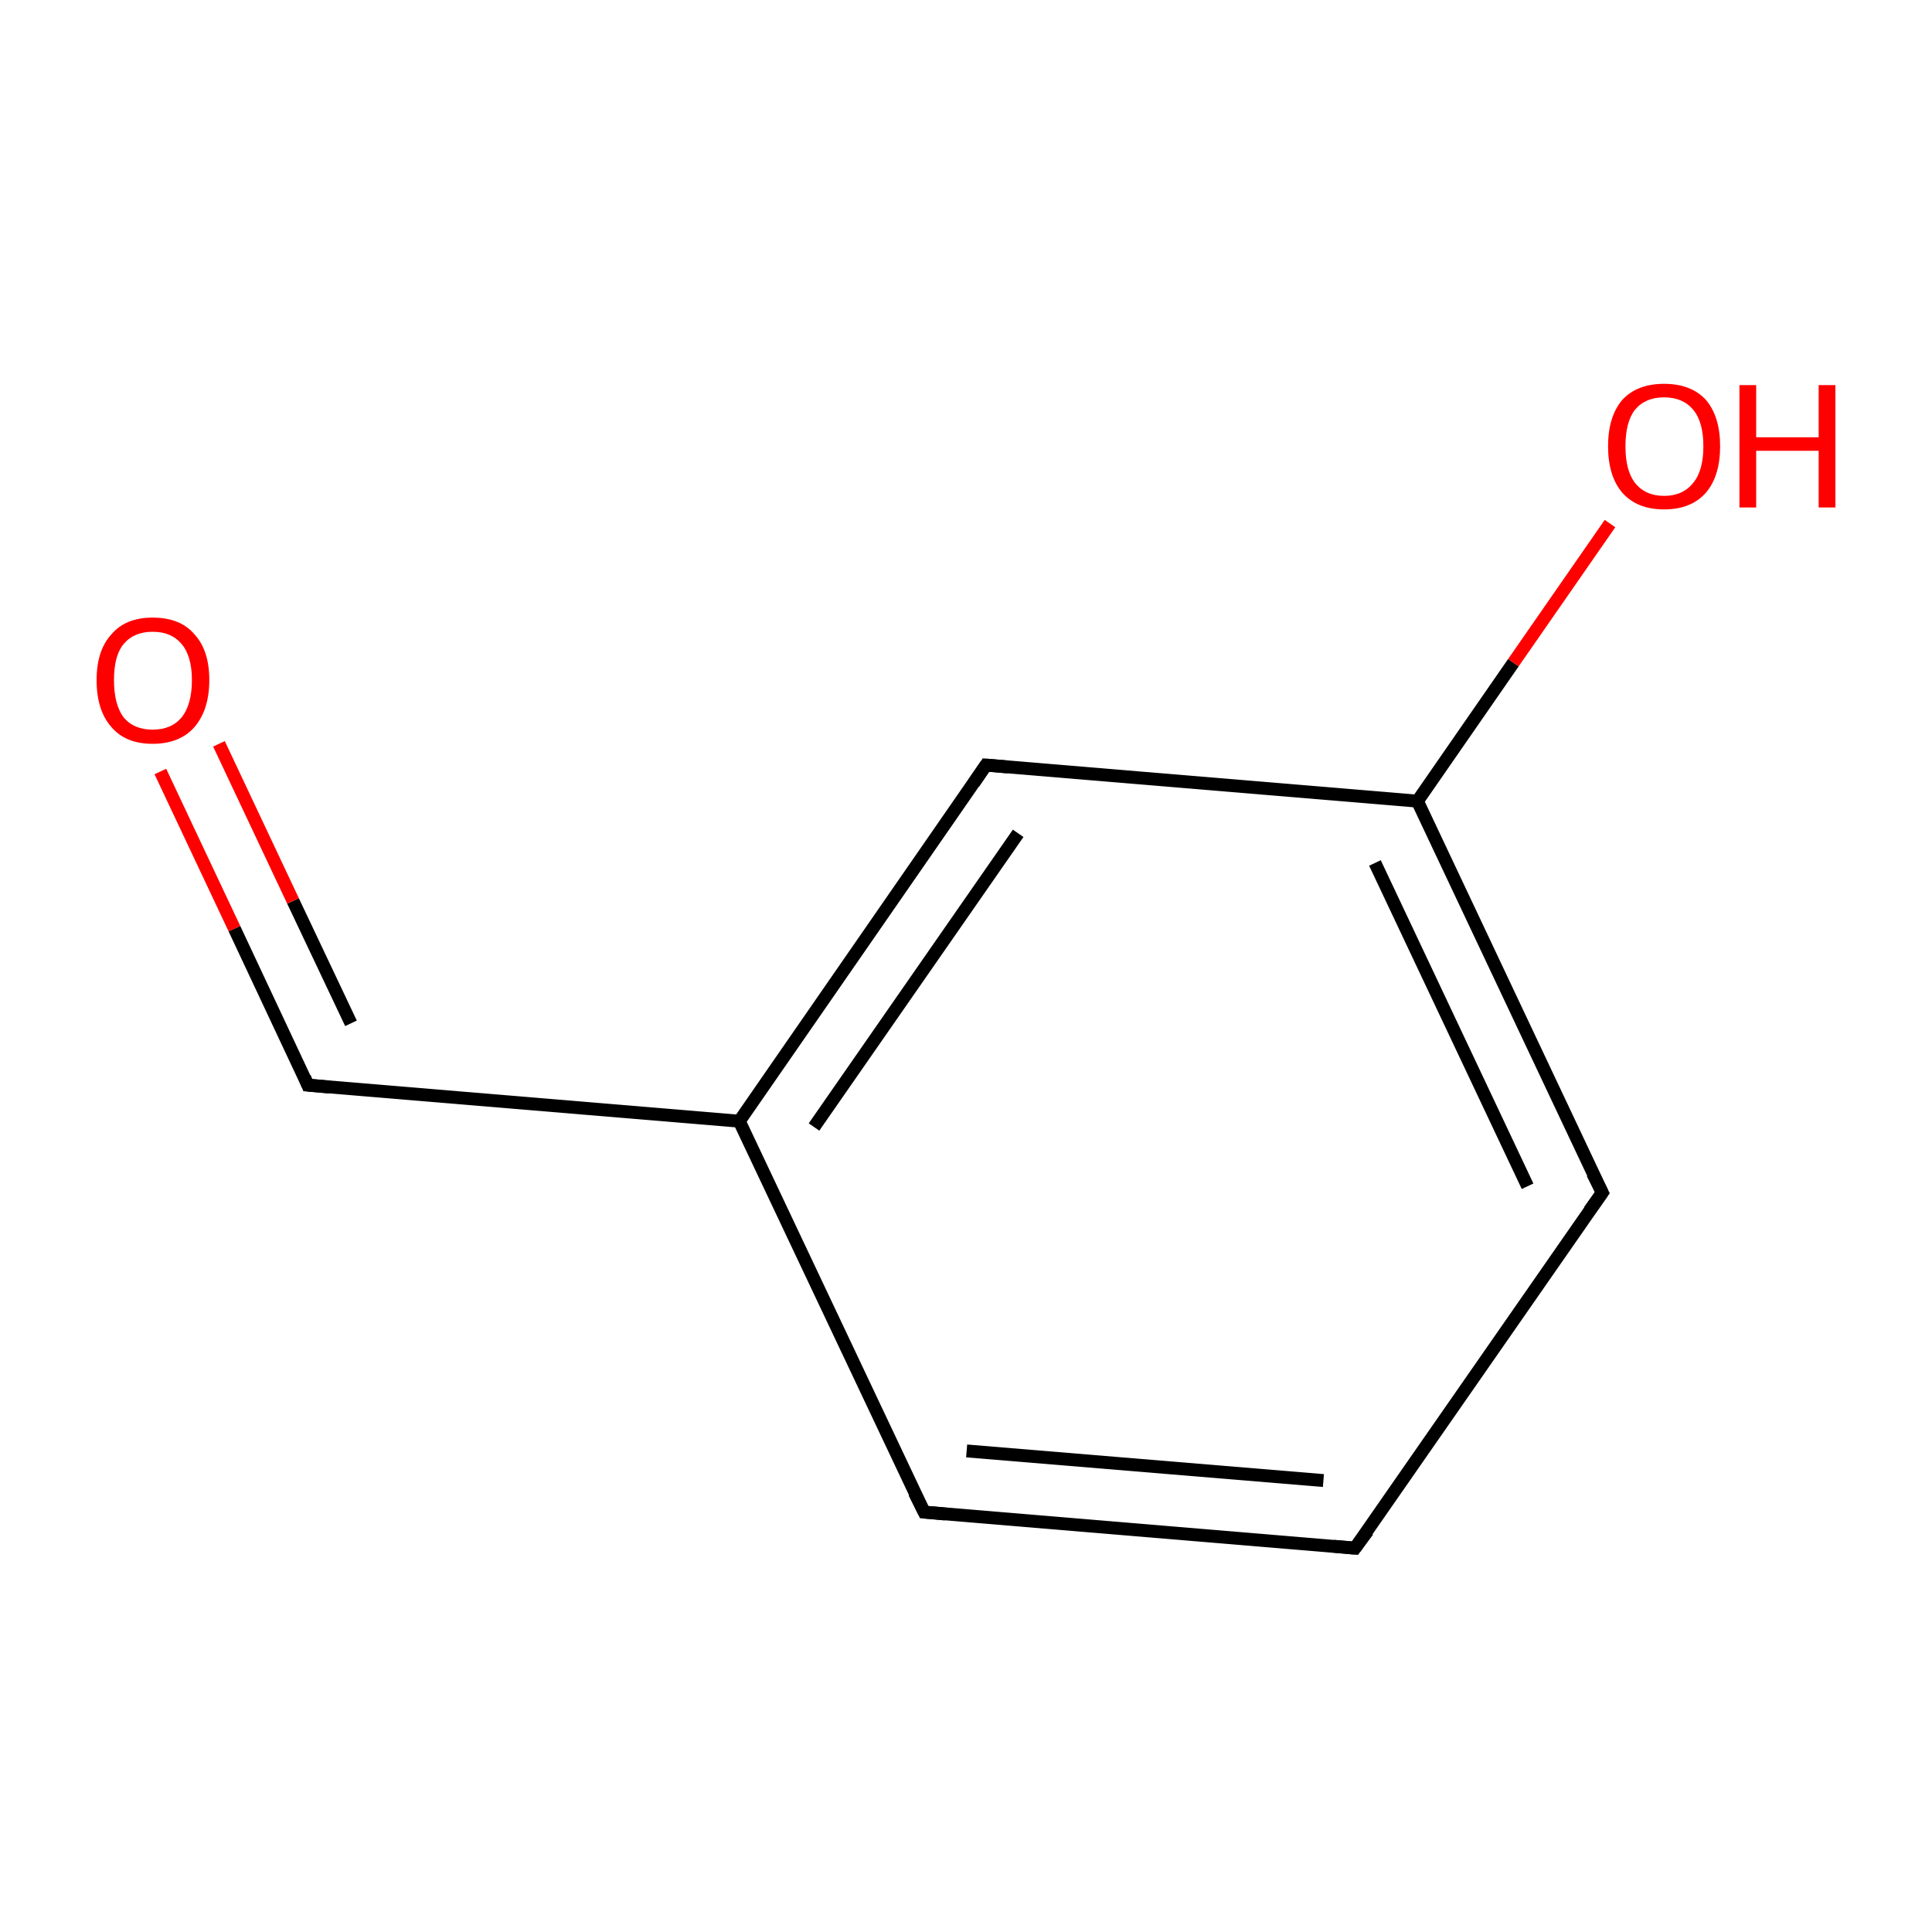<?xml version='1.0' encoding='iso-8859-1'?>
<svg version='1.1' baseProfile='full'
              xmlns='http://www.w3.org/2000/svg'
                      xmlns:rdkit='http://www.rdkit.org/xml'
                      xmlns:xlink='http://www.w3.org/1999/xlink'
                  xml:space='preserve'
width='300px' height='300px' viewBox='0 0 300 300'>
<!-- END OF HEADER -->
<rect style='opacity:1.0;fill:none;stroke:none' width='300.0' height='300.0' x='0.0' y='0.0'> </rect>
<path class='bond-0 atom-0 atom-1' d='M 210.4,240.4 L 143.5,234.8' style='fill:none;fill-rule:evenodd;stroke:#000000;stroke-width:2.0px;stroke-linecap:butt;stroke-linejoin:miter;stroke-opacity:1' />
<path class='bond-0 atom-0 atom-1' d='M 205.5,229.9 L 150.1,225.3' style='fill:none;fill-rule:evenodd;stroke:#000000;stroke-width:2.0px;stroke-linecap:butt;stroke-linejoin:miter;stroke-opacity:1' />
<path class='bond-1 atom-1 atom-2' d='M 143.5,234.8 L 114.8,174.1' style='fill:none;fill-rule:evenodd;stroke:#000000;stroke-width:2.0px;stroke-linecap:butt;stroke-linejoin:miter;stroke-opacity:1' />
<path class='bond-2 atom-2 atom-3' d='M 114.8,174.1 L 153.1,118.8' style='fill:none;fill-rule:evenodd;stroke:#000000;stroke-width:2.0px;stroke-linecap:butt;stroke-linejoin:miter;stroke-opacity:1' />
<path class='bond-2 atom-2 atom-3' d='M 126.4,175.0 L 158.1,129.4' style='fill:none;fill-rule:evenodd;stroke:#000000;stroke-width:2.0px;stroke-linecap:butt;stroke-linejoin:miter;stroke-opacity:1' />
<path class='bond-3 atom-3 atom-4' d='M 153.1,118.8 L 220.1,124.4' style='fill:none;fill-rule:evenodd;stroke:#000000;stroke-width:2.0px;stroke-linecap:butt;stroke-linejoin:miter;stroke-opacity:1' />
<path class='bond-4 atom-4 atom-5' d='M 220.1,124.4 L 248.8,185.2' style='fill:none;fill-rule:evenodd;stroke:#000000;stroke-width:2.0px;stroke-linecap:butt;stroke-linejoin:miter;stroke-opacity:1' />
<path class='bond-4 atom-4 atom-5' d='M 213.5,134.0 L 237.2,184.2' style='fill:none;fill-rule:evenodd;stroke:#000000;stroke-width:2.0px;stroke-linecap:butt;stroke-linejoin:miter;stroke-opacity:1' />
<path class='bond-5 atom-4 atom-6' d='M 220.1,124.4 L 235.0,102.9' style='fill:none;fill-rule:evenodd;stroke:#000000;stroke-width:2.0px;stroke-linecap:butt;stroke-linejoin:miter;stroke-opacity:1' />
<path class='bond-5 atom-4 atom-6' d='M 235.0,102.9 L 250.0,81.3' style='fill:none;fill-rule:evenodd;stroke:#FF0000;stroke-width:2.0px;stroke-linecap:butt;stroke-linejoin:miter;stroke-opacity:1' />
<path class='bond-6 atom-2 atom-7' d='M 114.8,174.1 L 47.8,168.5' style='fill:none;fill-rule:evenodd;stroke:#000000;stroke-width:2.0px;stroke-linecap:butt;stroke-linejoin:miter;stroke-opacity:1' />
<path class='bond-7 atom-7 atom-8' d='M 47.8,168.5 L 36.4,144.2' style='fill:none;fill-rule:evenodd;stroke:#000000;stroke-width:2.0px;stroke-linecap:butt;stroke-linejoin:miter;stroke-opacity:1' />
<path class='bond-7 atom-7 atom-8' d='M 36.4,144.2 L 24.9,119.8' style='fill:none;fill-rule:evenodd;stroke:#FF0000;stroke-width:2.0px;stroke-linecap:butt;stroke-linejoin:miter;stroke-opacity:1' />
<path class='bond-7 atom-7 atom-8' d='M 54.5,158.9 L 45.5,139.9' style='fill:none;fill-rule:evenodd;stroke:#000000;stroke-width:2.0px;stroke-linecap:butt;stroke-linejoin:miter;stroke-opacity:1' />
<path class='bond-7 atom-7 atom-8' d='M 45.5,139.9 L 34.0,115.5' style='fill:none;fill-rule:evenodd;stroke:#FF0000;stroke-width:2.0px;stroke-linecap:butt;stroke-linejoin:miter;stroke-opacity:1' />
<path class='bond-8 atom-5 atom-0' d='M 248.8,185.2 L 210.4,240.4' style='fill:none;fill-rule:evenodd;stroke:#000000;stroke-width:2.0px;stroke-linecap:butt;stroke-linejoin:miter;stroke-opacity:1' />
<path d='M 207.1,240.1 L 210.4,240.4 L 212.4,237.7' style='fill:none;stroke:#000000;stroke-width:2.0px;stroke-linecap:butt;stroke-linejoin:miter;stroke-miterlimit:10;stroke-opacity:1;' />
<path d='M 146.8,235.1 L 143.5,234.8 L 142.0,231.8' style='fill:none;stroke:#000000;stroke-width:2.0px;stroke-linecap:butt;stroke-linejoin:miter;stroke-miterlimit:10;stroke-opacity:1;' />
<path d='M 151.2,121.6 L 153.1,118.8 L 156.5,119.1' style='fill:none;stroke:#000000;stroke-width:2.0px;stroke-linecap:butt;stroke-linejoin:miter;stroke-miterlimit:10;stroke-opacity:1;' />
<path d='M 247.3,182.2 L 248.8,185.2 L 246.8,188.0' style='fill:none;stroke:#000000;stroke-width:2.0px;stroke-linecap:butt;stroke-linejoin:miter;stroke-miterlimit:10;stroke-opacity:1;' />
<path d='M 51.2,168.8 L 47.8,168.5 L 47.3,167.3' style='fill:none;stroke:#000000;stroke-width:2.0px;stroke-linecap:butt;stroke-linejoin:miter;stroke-miterlimit:10;stroke-opacity:1;' />
<path class='atom-6' d='M 249.7 69.3
Q 249.7 64.7, 251.9 62.1
Q 254.2 59.6, 258.4 59.6
Q 262.6 59.6, 264.9 62.1
Q 267.1 64.7, 267.1 69.3
Q 267.1 73.9, 264.9 76.5
Q 262.6 79.1, 258.4 79.1
Q 254.2 79.1, 251.9 76.5
Q 249.7 73.9, 249.7 69.3
M 258.4 77.0
Q 261.3 77.0, 262.9 75.0
Q 264.5 73.1, 264.5 69.3
Q 264.5 65.5, 262.9 63.6
Q 261.3 61.7, 258.4 61.7
Q 255.5 61.7, 253.9 63.6
Q 252.4 65.5, 252.4 69.3
Q 252.4 73.1, 253.9 75.0
Q 255.5 77.0, 258.4 77.0
' fill='#FF0000'/>
<path class='atom-6' d='M 270.1 59.8
L 272.7 59.8
L 272.7 67.9
L 282.4 67.9
L 282.4 59.8
L 285.0 59.8
L 285.0 78.8
L 282.4 78.8
L 282.4 70.0
L 272.7 70.0
L 272.7 78.8
L 270.1 78.8
L 270.1 59.8
' fill='#FF0000'/>
<path class='atom-8' d='M 15.0 105.6
Q 15.0 101.0, 17.3 98.5
Q 19.5 95.9, 23.7 95.9
Q 28.0 95.9, 30.2 98.5
Q 32.5 101.0, 32.5 105.6
Q 32.5 110.2, 30.2 112.9
Q 27.9 115.5, 23.7 115.5
Q 19.5 115.5, 17.3 112.9
Q 15.0 110.3, 15.0 105.6
M 23.7 113.3
Q 26.6 113.3, 28.2 111.4
Q 29.8 109.4, 29.8 105.6
Q 29.8 101.9, 28.2 100.0
Q 26.6 98.1, 23.7 98.1
Q 20.8 98.1, 19.2 100.0
Q 17.7 101.8, 17.7 105.6
Q 17.7 109.4, 19.2 111.4
Q 20.8 113.3, 23.7 113.3
' fill='#FF0000'/>
</svg>

